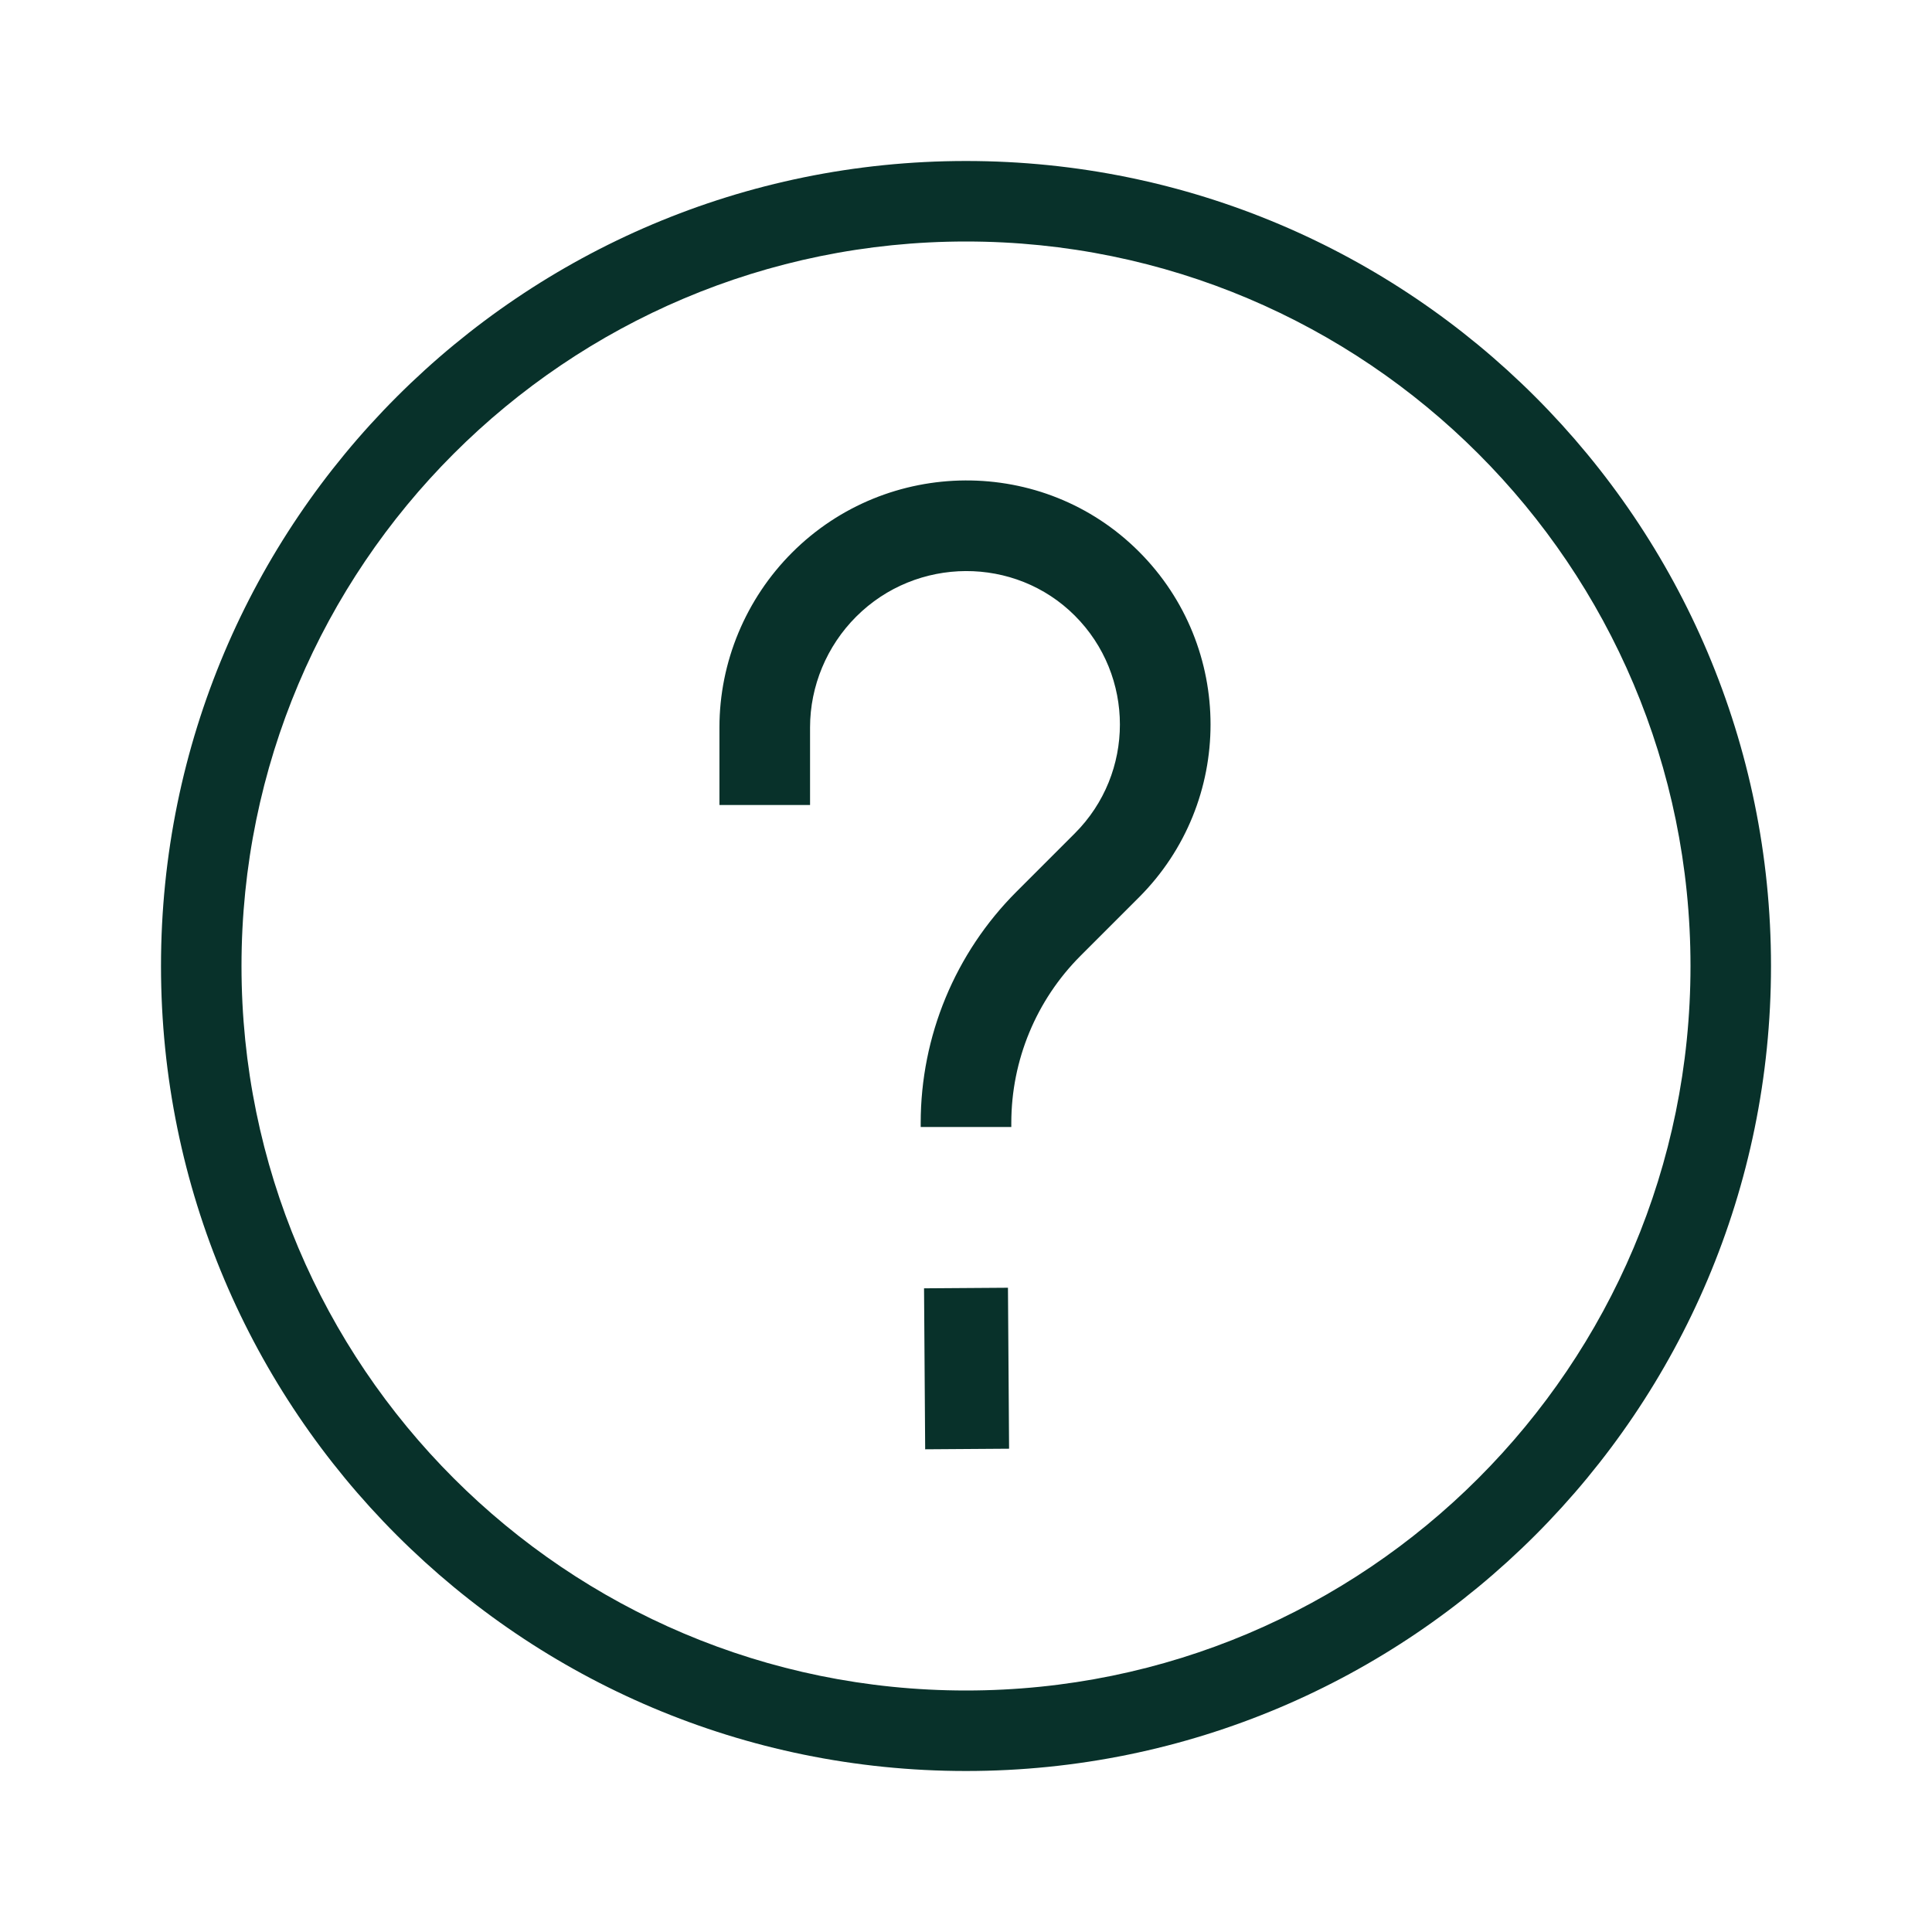 <svg width="60" height="60" viewBox="0 0 60 60" fill="none" xmlns="http://www.w3.org/2000/svg">
<path fill-rule="evenodd" clip-rule="evenodd" d="M30 52.5C42.426 52.5 52.5 42.426 52.5 30C52.5 17.574 42.426 7.5 30 7.5C17.574 7.5 7.5 17.574 7.5 30C7.5 42.426 17.574 52.5 30 52.5ZM30 55C43.807 55 55 43.807 55 30C55 16.193 43.807 5 30 5C16.193 5 5 16.193 5 30C5 43.807 16.193 55 30 55ZM33.38 25.88C35.246 24.013 35.246 20.986 33.38 19.12C31.523 17.262 28.465 17.275 26.589 19.151C25.677 20.062 25.157 21.308 25.157 22.588V25H22.343V22.588C22.343 20.553 23.166 18.594 24.599 17.161C27.555 14.204 32.395 14.154 35.37 17.13C38.336 20.095 38.336 24.904 35.37 27.87L33.558 29.682C32.181 31.059 31.407 32.926 31.407 34.874V35H28.593V34.874C28.593 32.18 29.663 29.596 31.568 27.692L33.38 25.88ZM28.697 40.01L28.732 45.009L31.338 44.991L31.303 39.992L28.697 40.01Z" fill="#08312A"/>
</svg>
